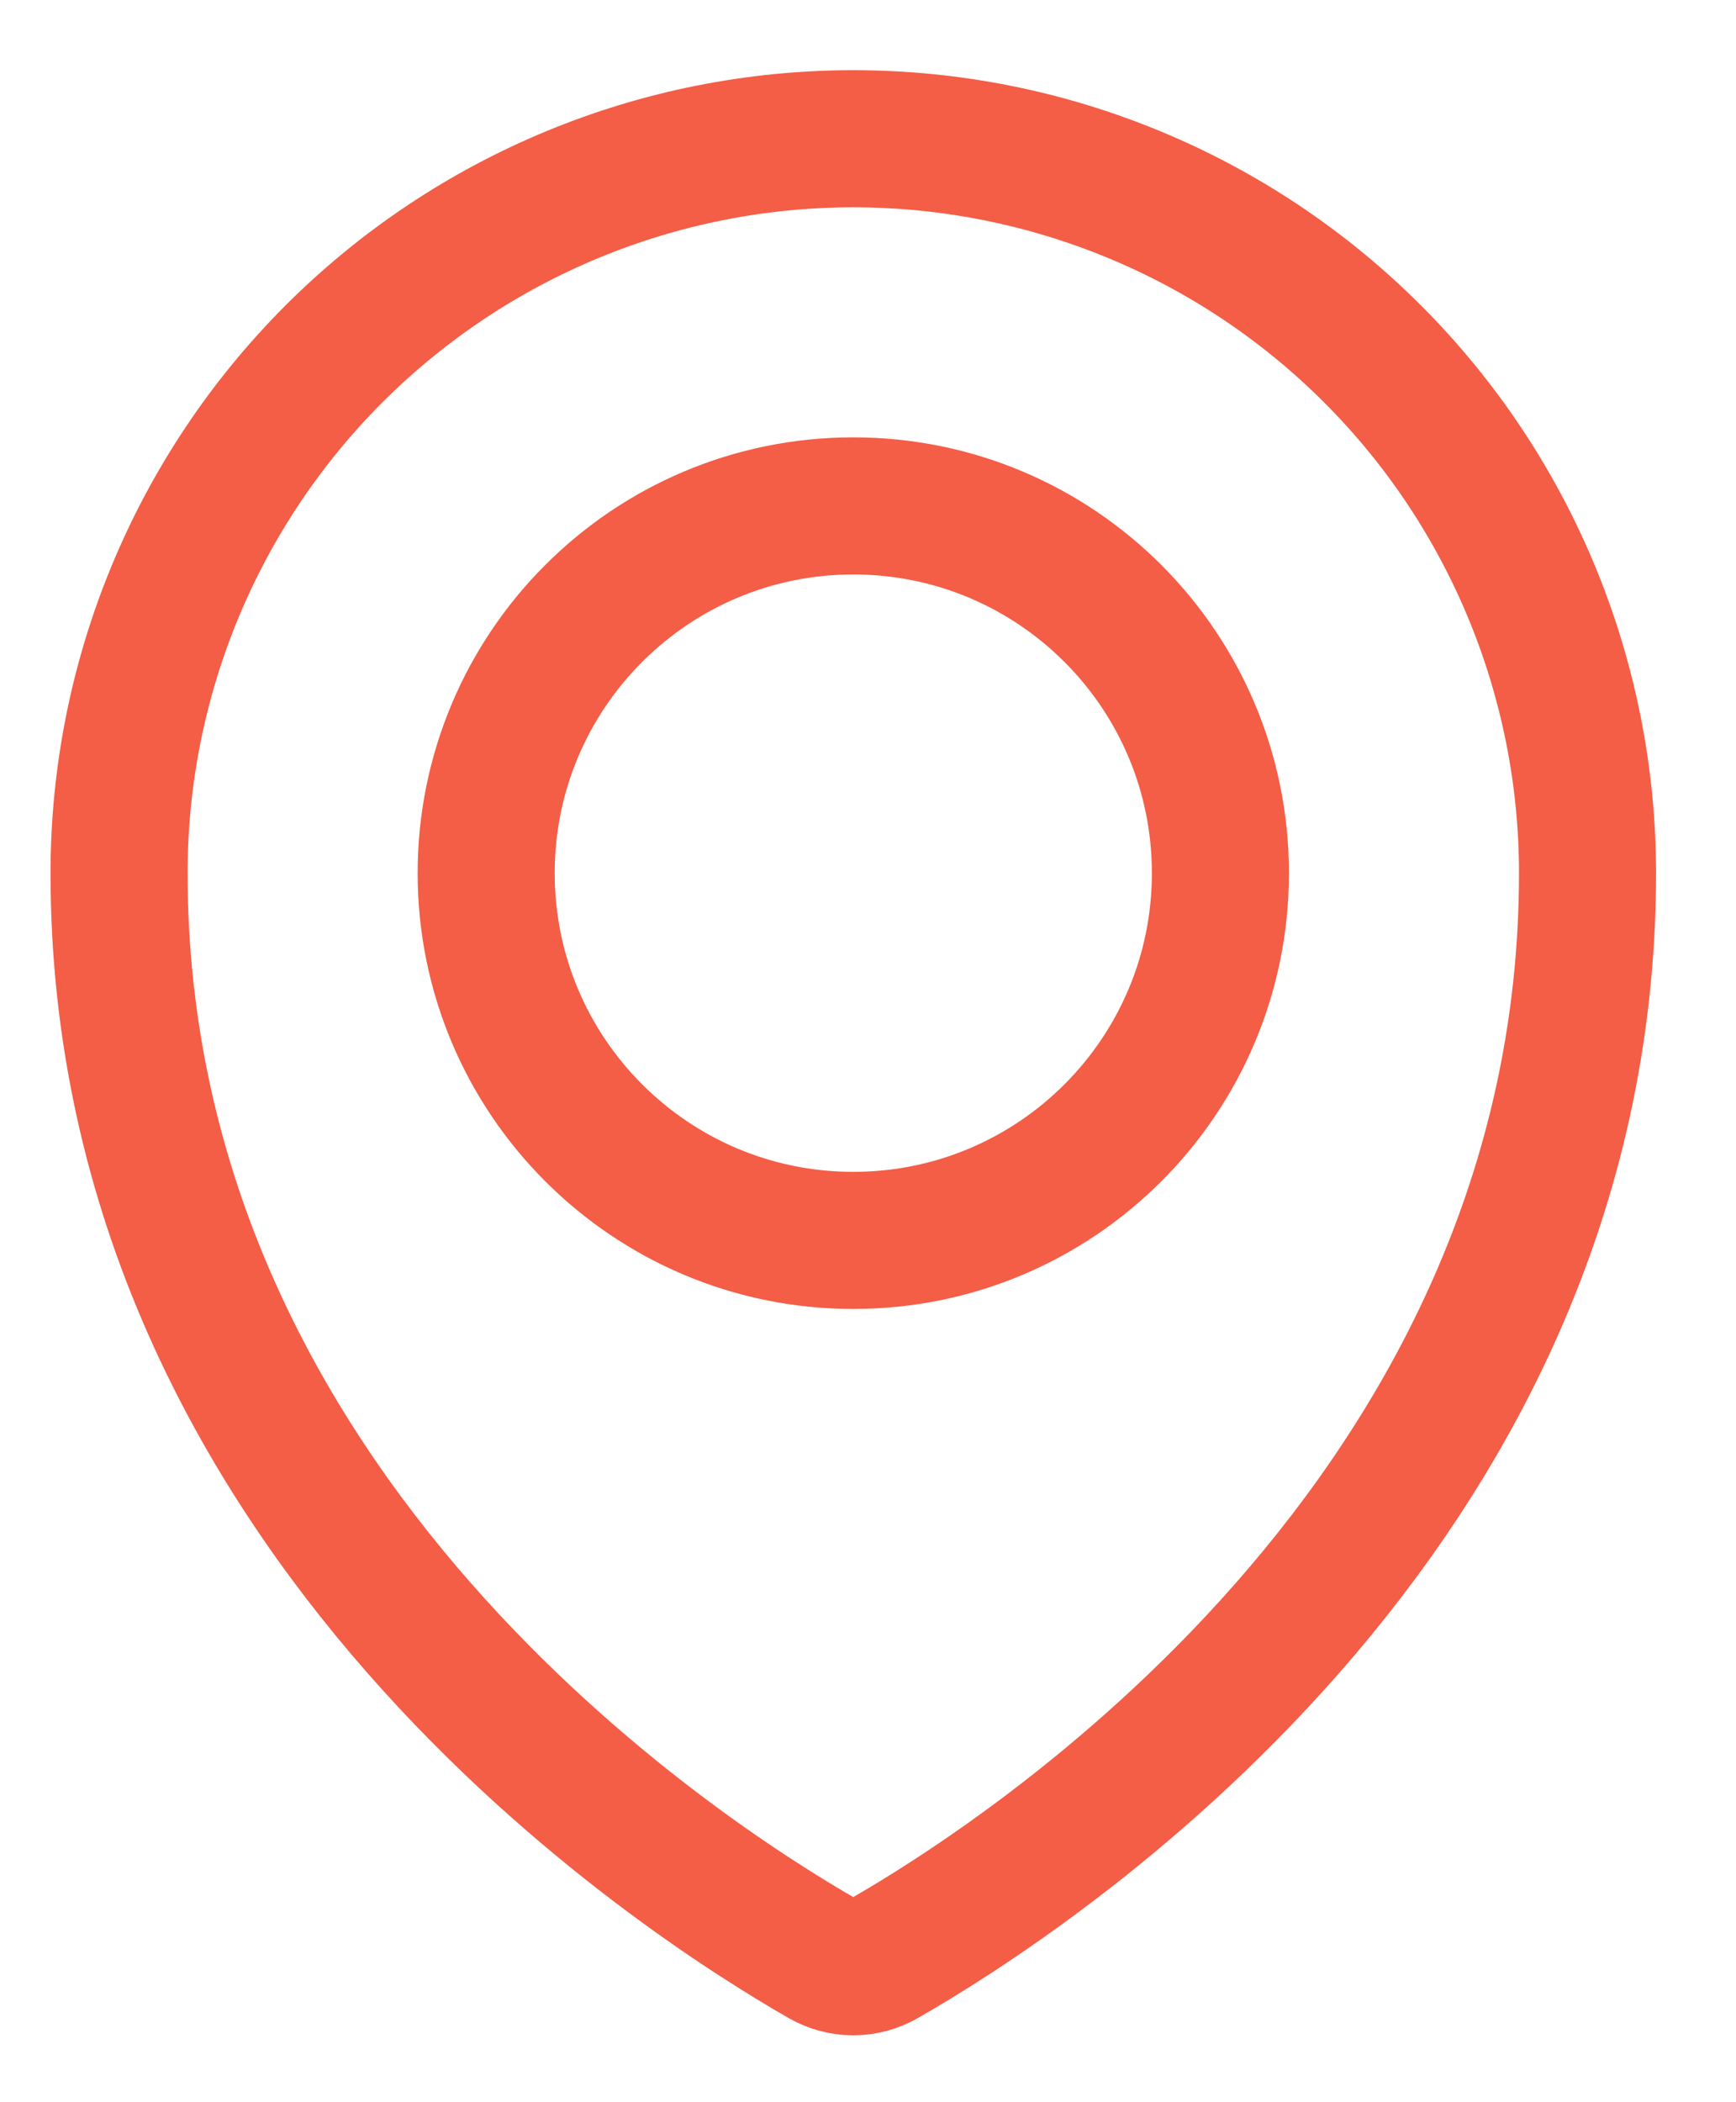 <svg width="19" height="23" viewBox="0 0 19 23" fill="none" xmlns="http://www.w3.org/2000/svg">
<g clip-path="url(#clip0_5_80)">
<path d="M9.339 13.571C11.559 13.571 13.357 11.772 13.357 9.553C13.357 7.334 11.559 5.535 9.339 5.535C7.12 5.535 5.321 7.334 5.321 9.553C5.321 11.772 7.12 13.571 9.339 13.571Z" stroke="#F45D46" stroke-width="1.5" stroke-linecap="round" stroke-linejoin="round"/>
<path d="M17.375 9.554C17.375 16.608 11.185 20.564 9.67 21.43C9.569 21.487 9.455 21.518 9.338 21.518C9.222 21.518 9.108 21.487 9.007 21.43C7.492 20.563 1.303 16.606 1.303 9.554C1.303 7.422 2.149 5.378 3.656 3.871C5.164 2.364 7.208 1.518 9.339 1.518C11.47 1.518 13.514 2.364 15.021 3.871C16.529 5.378 17.375 7.422 17.375 9.554Z" stroke="#F45D46" stroke-width="1.5" stroke-linecap="round" stroke-linejoin="round"/>
</g>
<defs>
<clipPath id="clip0_5_80">
<rect width="19" height="23" fill="white"/>
</clipPath>
</defs>
</svg>
